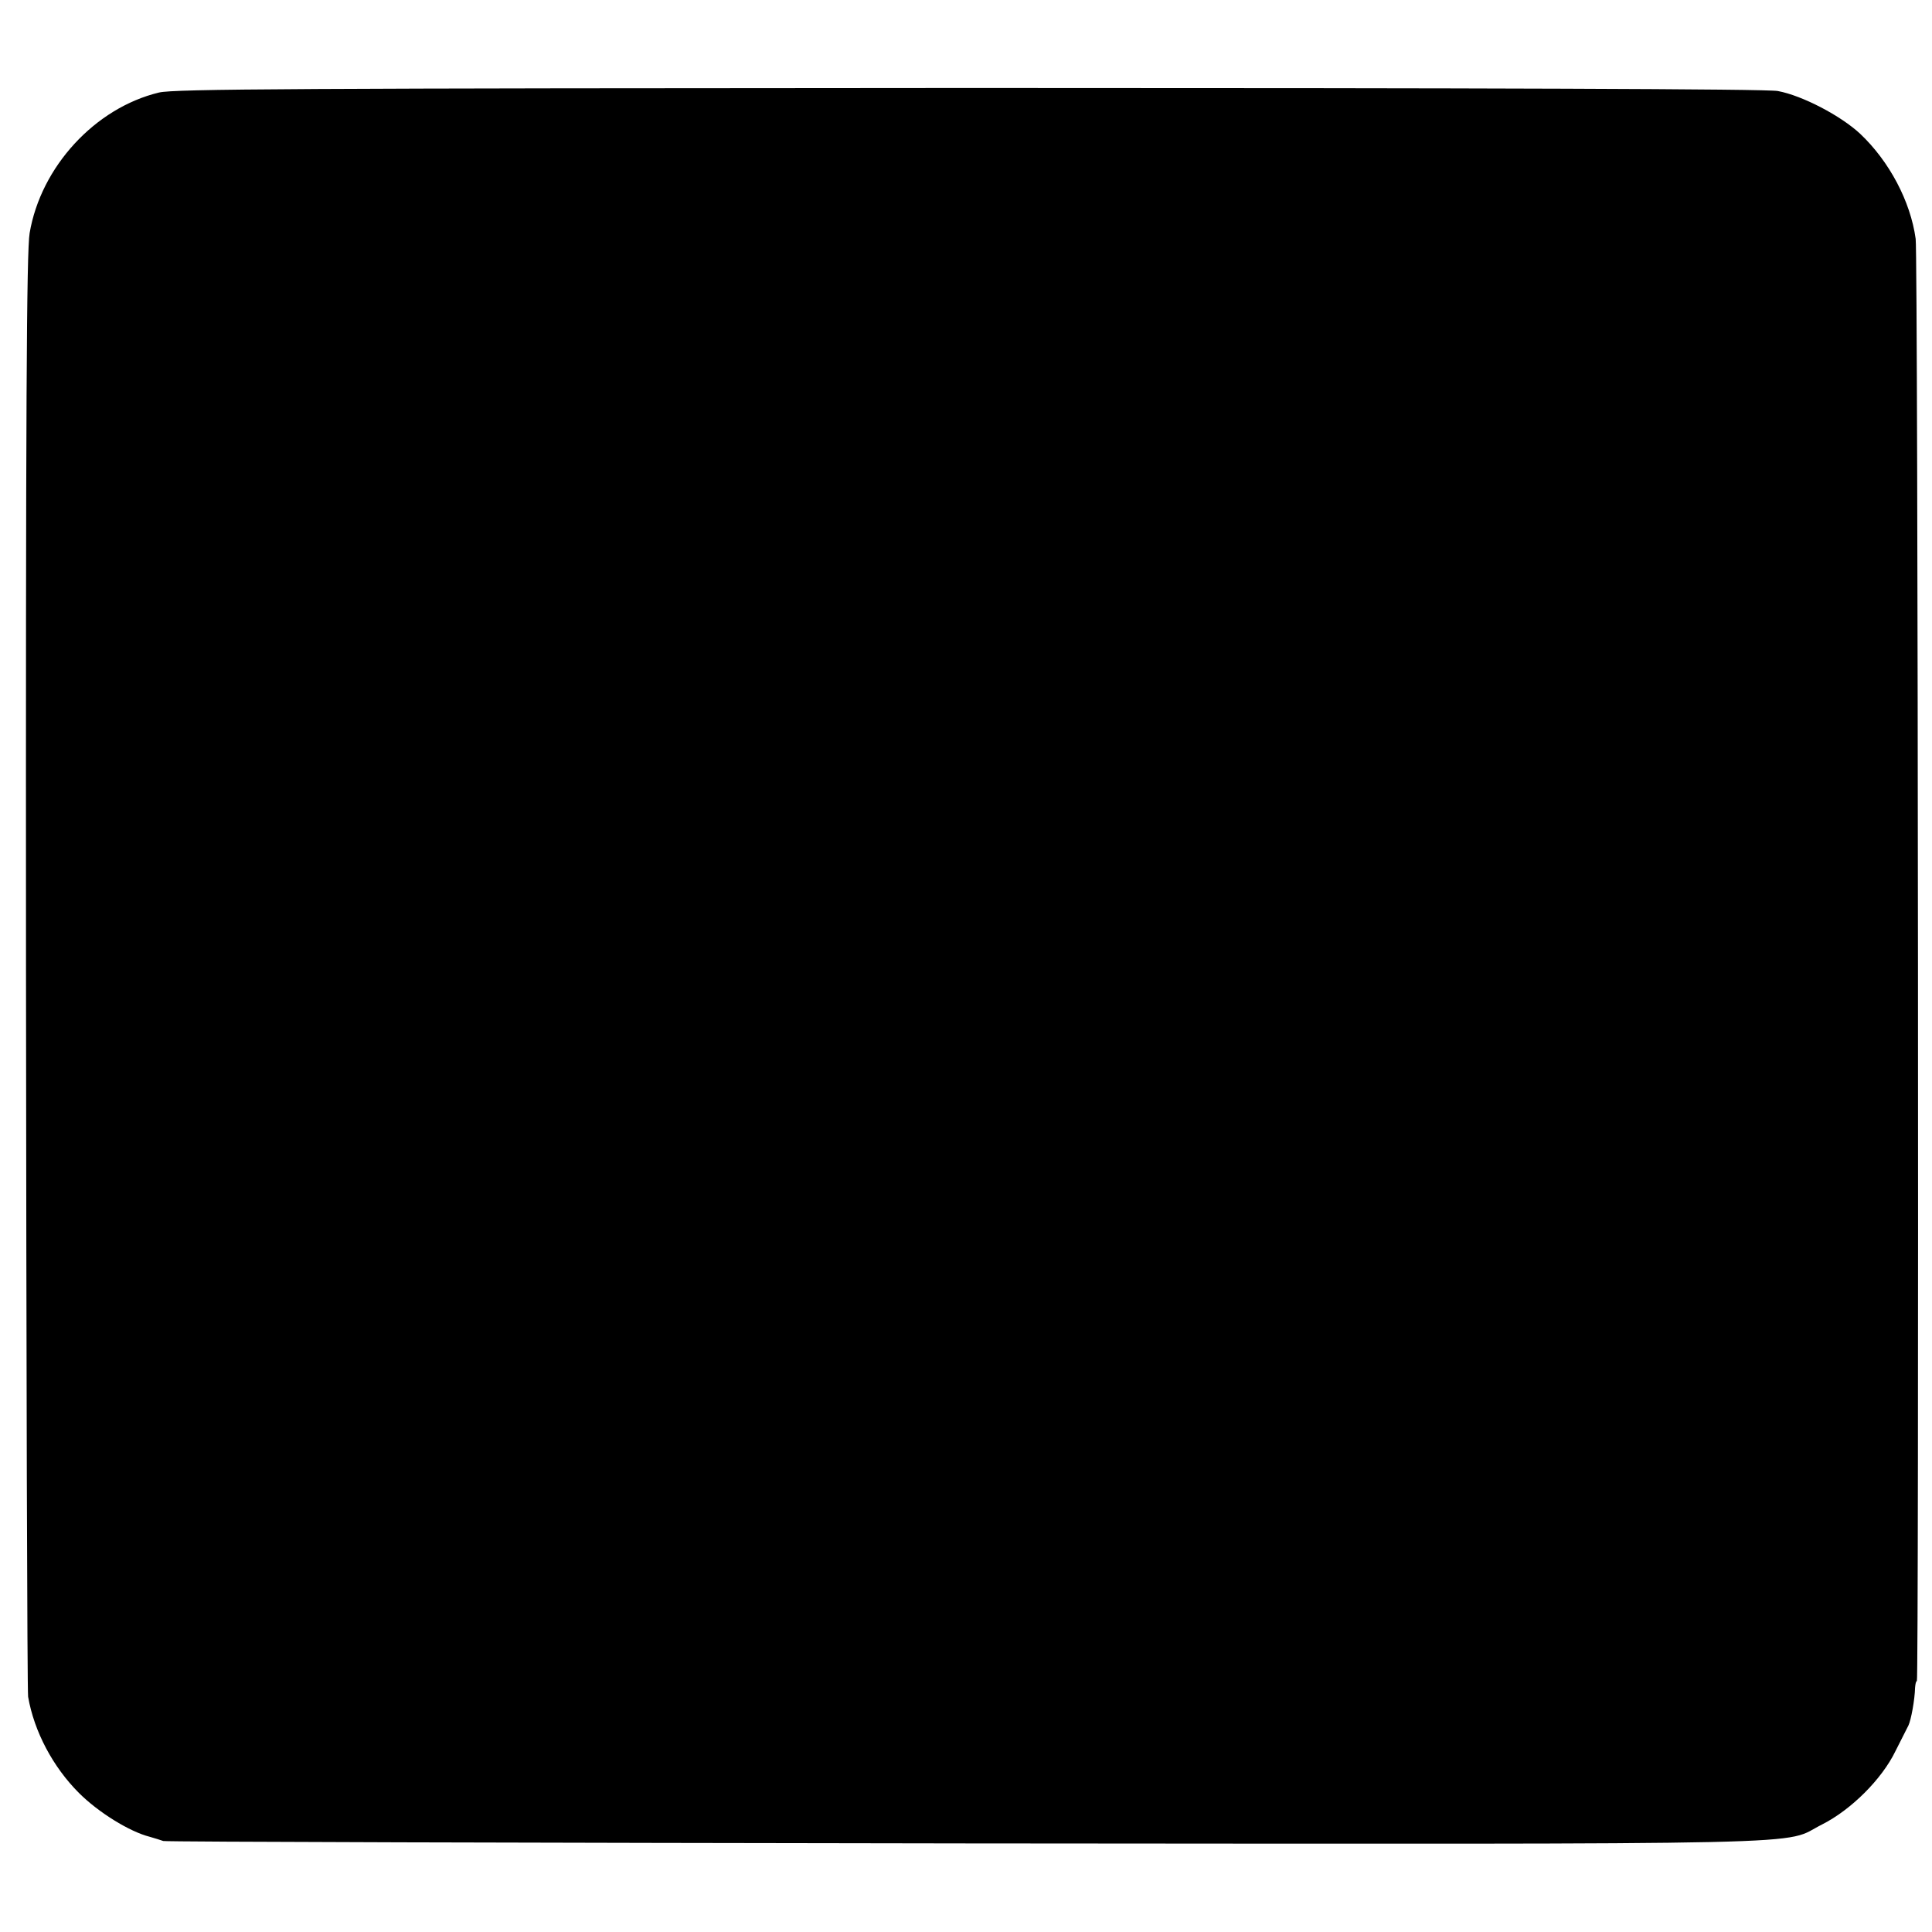 <?xml version="1.0" standalone="no"?>
<!DOCTYPE svg PUBLIC "-//W3C//DTD SVG 20010904//EN"
 "http://www.w3.org/TR/2001/REC-SVG-20010904/DTD/svg10.dtd">
<svg version="1.0" xmlns="http://www.w3.org/2000/svg"
 width="639pt" height="639pt" viewBox="0 0 639 639"
 preserveAspectRatio="xMidYMid meet">
<g transform="translate(0,639) scale(0.1,-0.1)"
fill="#000000" stroke="none">
<path d="M526 6084 c-212 -51 -391 -246 -428 -465 -10 -60 -13 -559 -12 -2440
1 -1300 4 -2380 7 -2401 20 -115 82 -232 168 -318 64 -64 167 -128 234 -145
17 -5 37 -11 45 -14 8 -3 1205 -6 2660 -8 2921 -2 2687 -7 2827 63 95 48 197
149 242 242 19 37 38 75 43 85 9 19 21 85 22 125 1 12 3 22 6 22 7 0 4 4717
-4 4770 -17 124 -87 256 -183 347 -64 60 -192 127 -273 142 -36 7 -954 10
-2675 10 -2228 -1 -2629 -3 -2679 -15z"/>
</g>
</svg>
